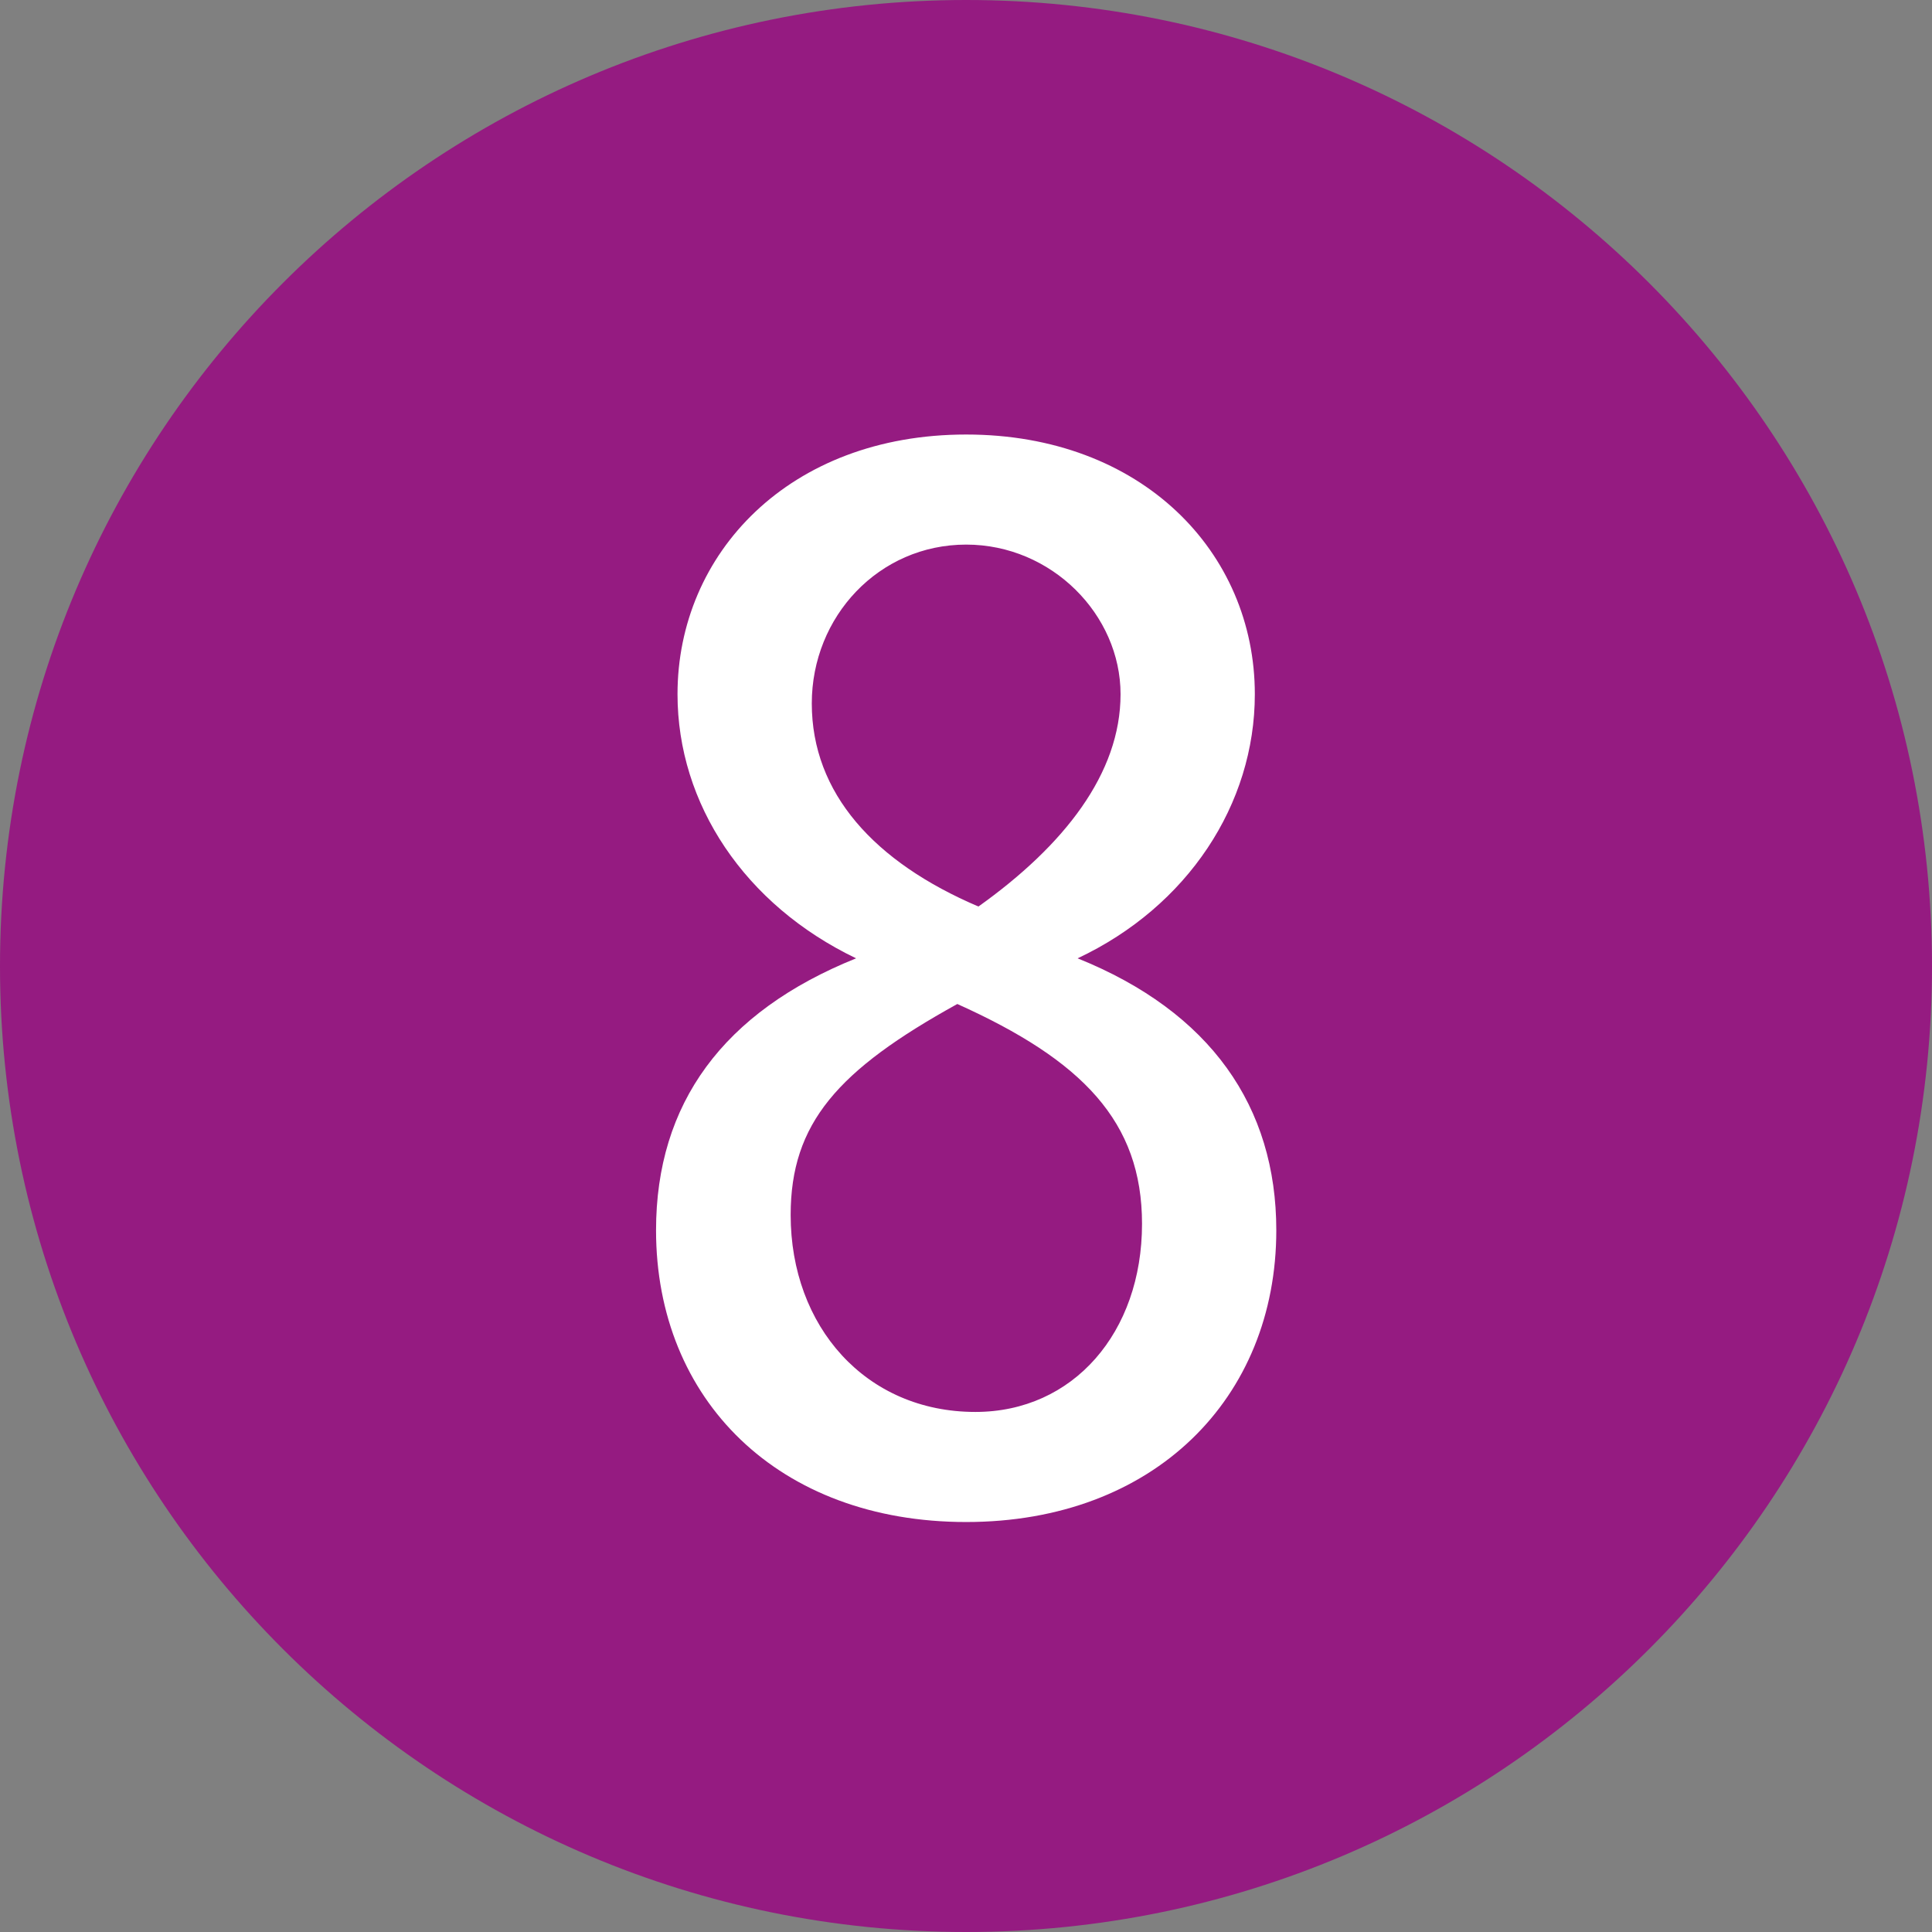 <?xml version="1.0" encoding="utf-8"?>
<!-- Generator: Adobe Illustrator 24.0.0, SVG Export Plug-In . SVG Version: 6.00 Build 0)  -->
<svg version="1.1" id="Calque_1" xmlns="http://www.w3.org/2000/svg" xmlns:xlink="http://www.w3.org/1999/xlink" x="0px" y="0px"
	 viewBox="0 0 566.9 566.9" style="enable-background:new 0 0 566.9 566.9;" xml:space="preserve">
<rect x="0" y="0" width="566.9" height="566.9" fill="#808080" stroke="none"/>
<style type="text/css">
	.st0{fill:#951B81;}
	.st1{fill:#FFFFFF;}
</style>
<path class="st0" d="M283.5,566.9L283.5,566.9C126.9,566.9,0,440,0,283.5C0,126.9,126.9,0,283.5,0C440,0,566.9,126.9,566.9,283.5
	C566.9,440,440,566.9,283.5,566.9"/>
<g>
	<path class="st1" d="M374.5,361c0,49.3-35.9,85.6-91,85.6s-91-35.9-91-85.6c0-37.2,19.7-64.1,58.7-79.8
		c-32.7-15.7-52.4-45.3-52.4-77.5c0-41.2,32.7-76.2,84.7-76.2c51.5,0,84.7,34.5,84.7,76.2c0,32.3-19.7,62.3-52,77.5
		C355.2,296.9,374.5,324.7,374.5,361z M232,356.5c0,32.7,22,57.8,54.2,57.8c28.7,0,48.9-23.3,48.9-55.2c0-30-17.5-48-54.2-64.5
		C245.8,314,232,329.6,232,356.5z M328.8,203.7c0-23.3-20.2-43.9-45.3-43.9c-25.6,0-45.3,21.1-45.3,46.6c0,26.4,18.4,46.6,48.9,59.6
		C312.2,248.1,328.8,227,328.8,203.7z"/>
</g>
</svg>
